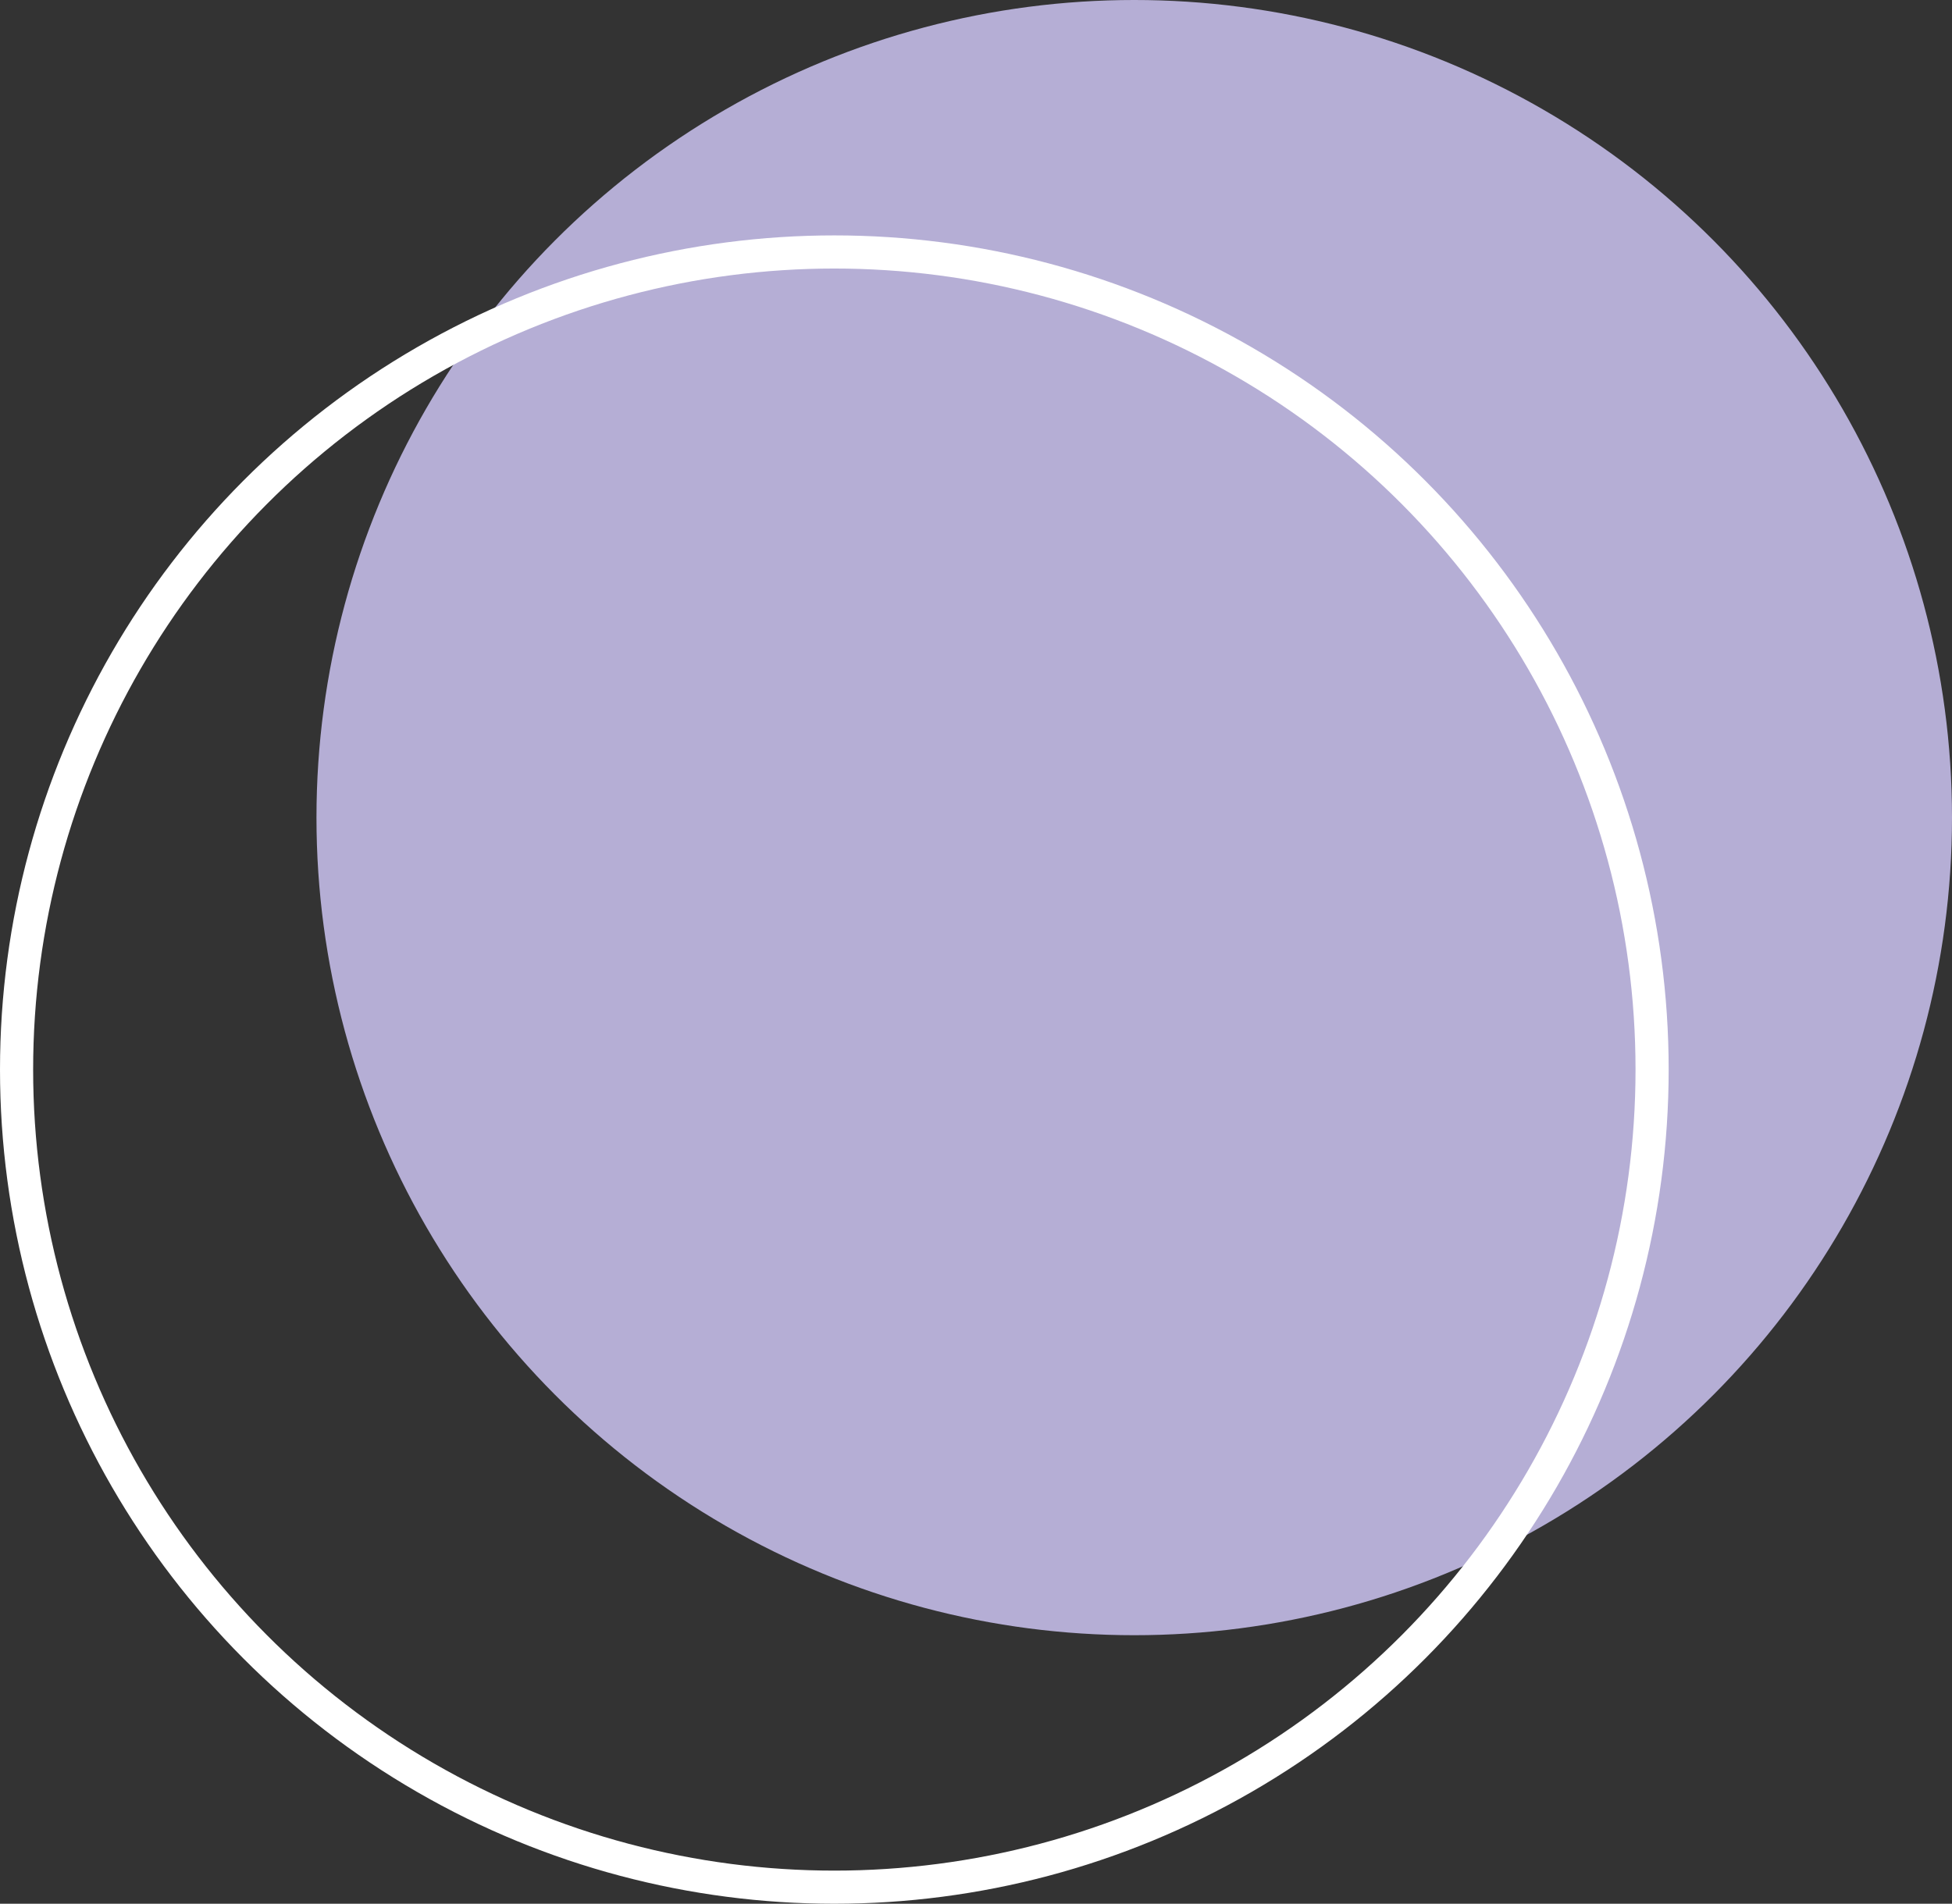 <svg xmlns="http://www.w3.org/2000/svg" width="235.594" height="229.815" viewBox="0 0 235.594 229.815">
  <rect x="0" y="0" width="235.594" height="229.815" fill="#333333" stroke="none"/>
  <g id="グループ_369" data-name="グループ 369" transform="translate(5820.36 1525.435) rotate(180)">
    <circle id="楕円形_24" data-name="楕円形 24" cx="98.699" cy="98.699" r="98.699" transform="translate(5584.766 1328.037)" fill="#b5aed5"/>
    <circle id="楕円形_25" data-name="楕円形 25" cx="98.699" cy="98.699" r="98.699" transform="translate(5620.962 1297.62)" fill="none" stroke="#fff" stroke-miterlimit="10" stroke-width="4"/>
  </g>
</svg>

